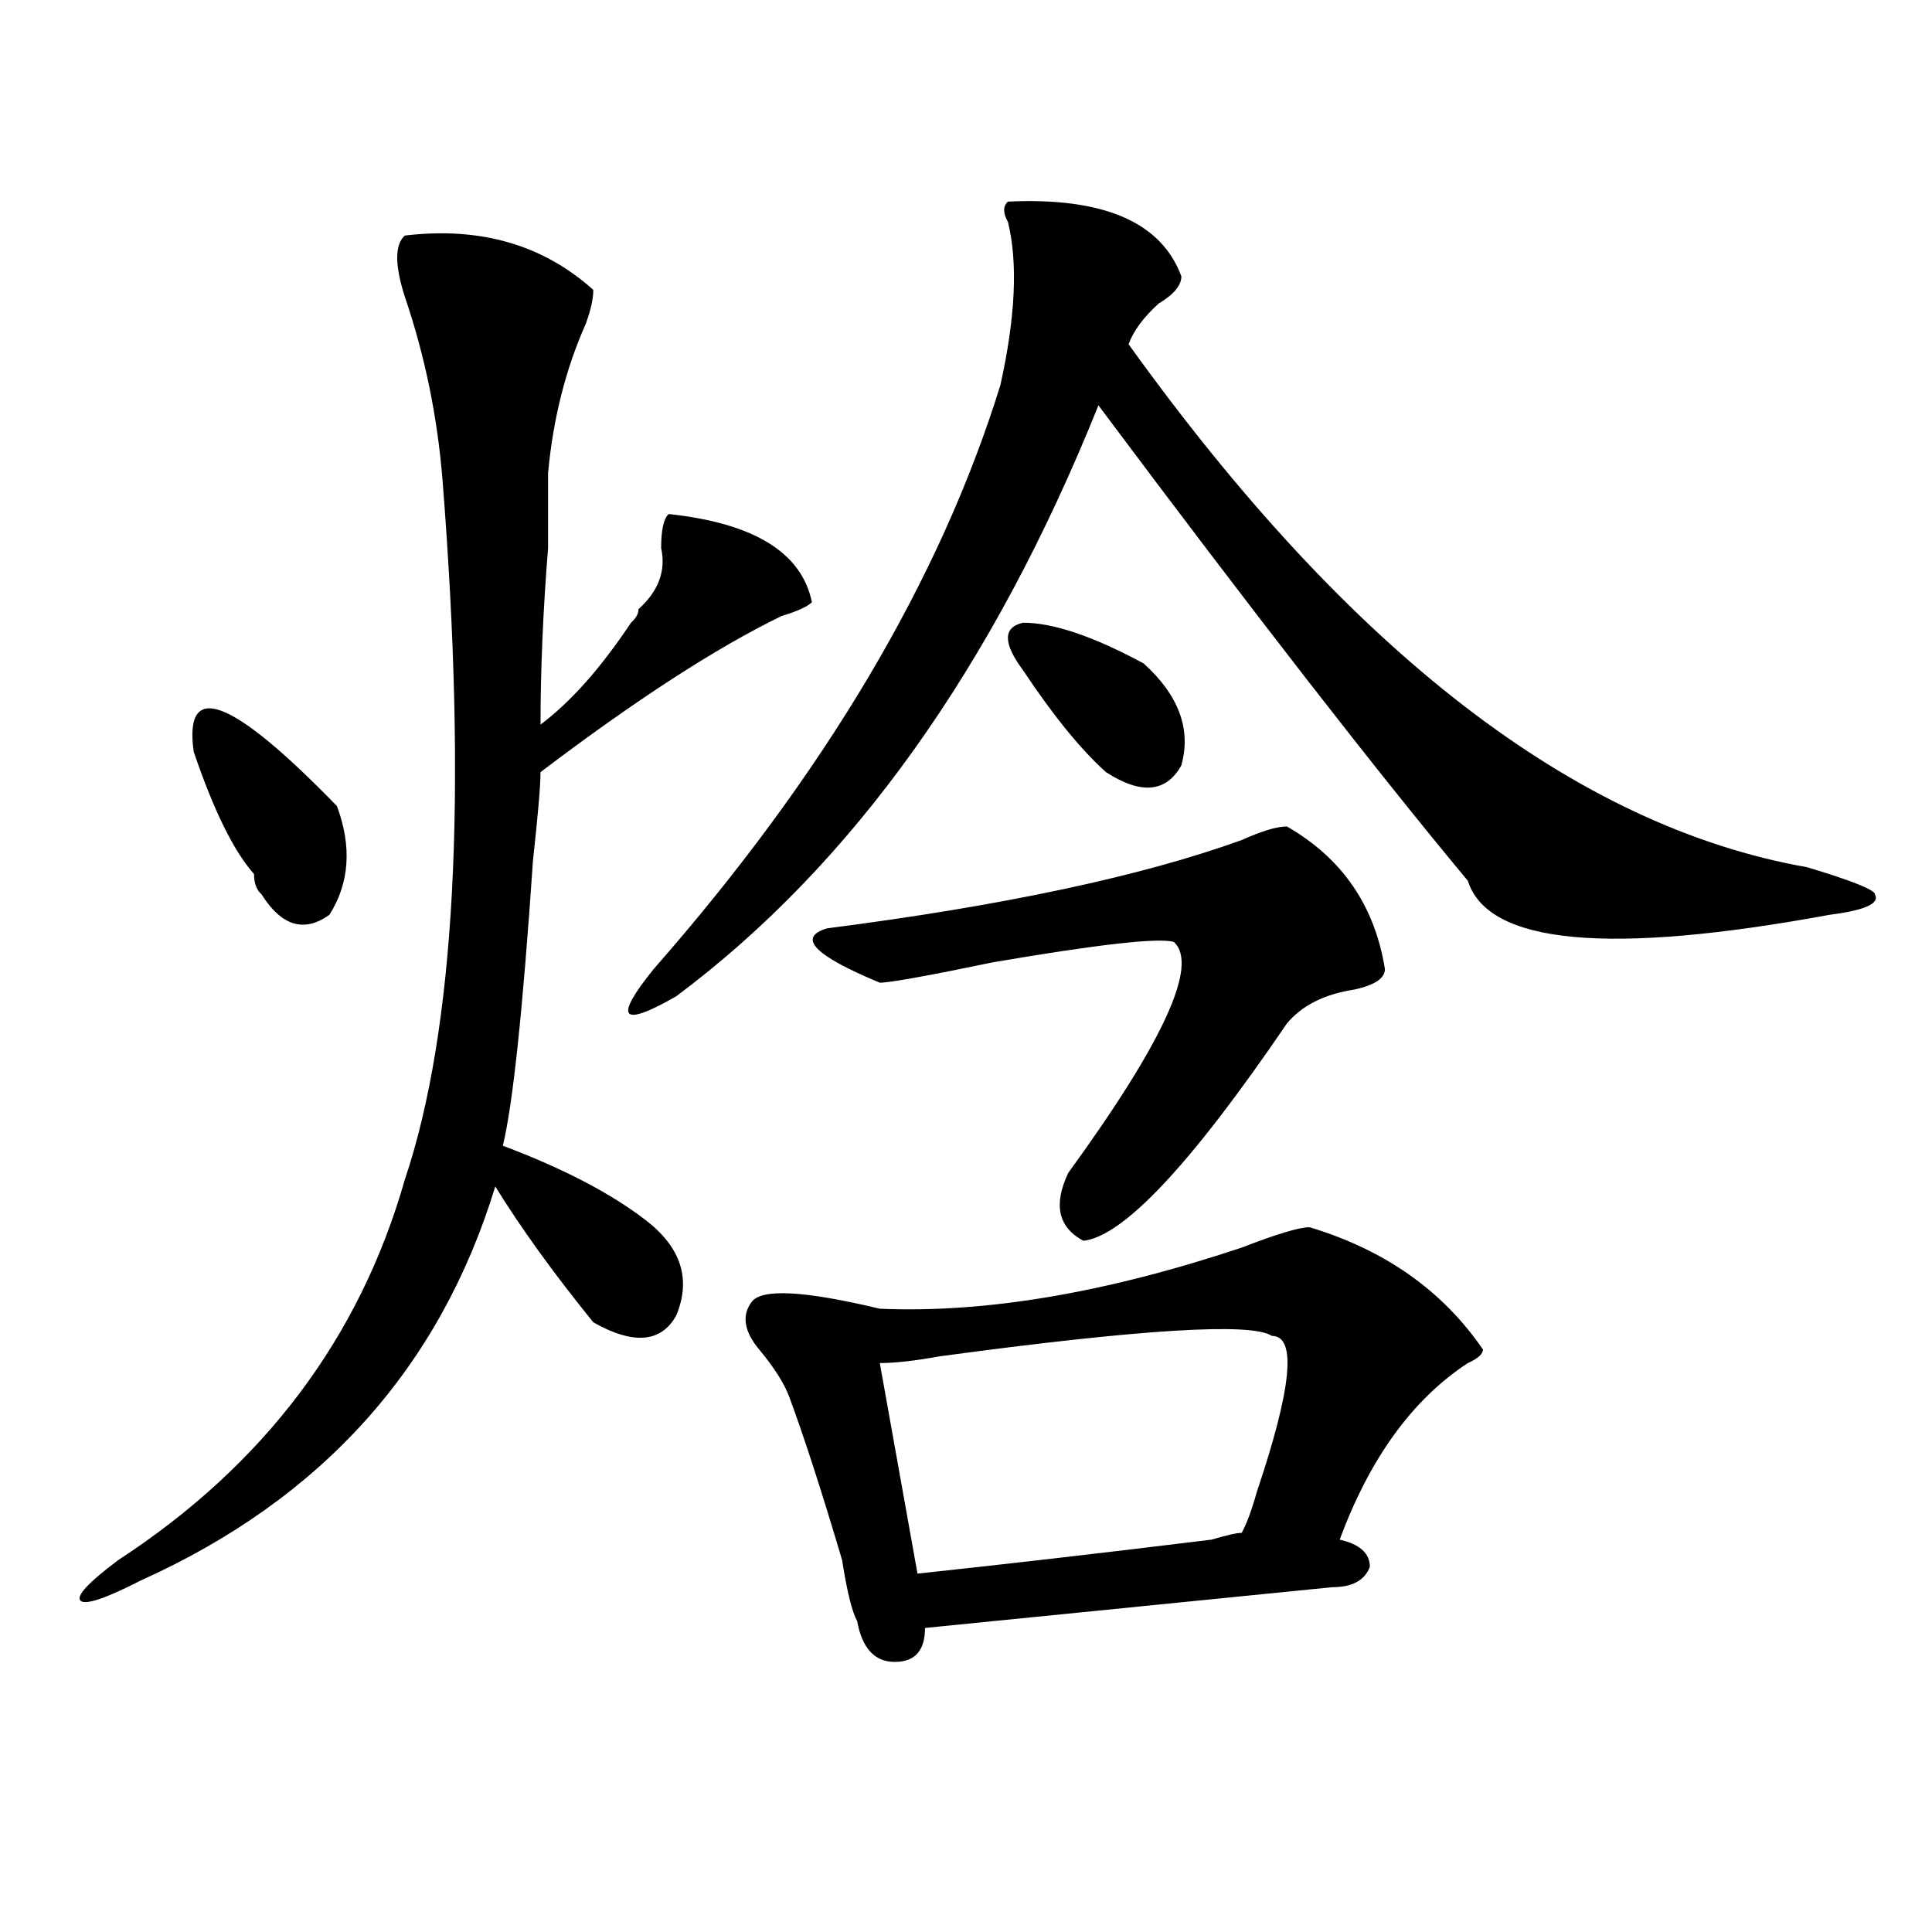 <?xml version="1.0" encoding="utf-8"?>
<!-- Generator: Adobe Illustrator 16.0.0, SVG Export Plug-In . SVG Version: 6.00 Build 0)  -->
<!DOCTYPE svg PUBLIC "-//W3C//DTD SVG 1.1//EN" "http://www.w3.org/Graphics/SVG/1.1/DTD/svg11.dtd">
<svg version="1.1" id="图层_1" xmlns="http://www.w3.org/2000/svg" xmlns:xlink="http://www.w3.org/1999/xlink" x="0px" y="0px"
	 width="1000px" height="1000px" viewBox="0 0 1000 1000" enable-background="new 0 0 1000 1000" xml:space="preserve">
<path d="M209.531,121.922c39.023-4.669,71.522,4.725,97.559,28.125c0,4.725-1.342,10.547-3.902,17.578
	c-10.427,23.456-16.951,49.219-19.512,77.344c0,9.394,0,22.303,0,38.672c-2.622,32.85-3.902,63.281-3.902,91.406
	c15.609-11.7,31.219-29.278,46.828-52.734c2.561-2.307,3.902-4.669,3.902-7.031c10.365-9.338,14.268-19.885,11.707-31.641
	c0-9.338,1.28-15.216,3.902-17.578c44.206,4.725,68.9,19.94,74.145,45.703c-2.622,2.362-7.805,4.725-15.609,7.031
	c-33.841,16.425-75.486,43.396-124.875,80.859c0,7.031-1.342,22.303-3.902,45.703c-5.244,77.344-10.427,126.563-15.609,147.656
	c31.219,11.756,55.913,24.609,74.145,38.672c18.17,14.063,23.414,30.487,15.609,49.219c-7.805,14.063-22.134,15.271-42.926,3.516
	c-20.854-25.763-37.743-49.219-50.73-70.313c-28.658,93.769-89.754,161.719-183.41,203.906
	c-18.231,9.338-28.658,12.854-31.219,10.547c-2.622-2.362,3.902-9.394,19.512-21.094c75.425-49.219,124.875-114.807,148.289-196.875
	c25.975-77.344,32.499-198.028,19.512-362.109c-2.622-32.794-9.146-64.435-19.512-94.922
	C204.287,137.193,204.287,126.646,209.531,121.922z M100.266,389.109c-5.244-37.463,19.512-28.125,74.145,28.125
	c7.805,21.094,6.463,39.881-3.902,56.25c-13.049,9.394-24.756,5.878-35.121-10.547c-2.622-2.307-3.902-5.822-3.902-10.547
	C121.058,440.69,110.631,419.597,100.266,389.109z M521.719,104.344c49.389-2.307,79.327,10.547,89.754,38.672
	c0,4.725-3.902,9.394-11.707,14.063c-7.805,7.031-13.049,14.063-15.609,21.094c114.448,159.412,231.519,249.609,351.211,270.703
	c23.414,7.031,35.121,11.756,35.121,14.063c2.561,4.725-5.244,8.24-23.414,10.547c-114.51,21.094-176.947,15.271-187.313-17.578
	c-46.828-56.25-110.607-138.263-191.215-246.094C513.914,345.769,441.05,447.722,350.016,515.672
	c-28.658,16.425-32.561,11.756-11.707-14.063c88.412-100.744,148.289-201.544,179.508-302.344
	c7.805-35.156,9.085-63.281,3.902-84.375C519.097,110.222,519.097,106.706,521.719,104.344z M677.813,635.203
	c39.023,11.756,68.9,32.85,89.754,63.281c0,2.362-2.622,4.725-7.805,7.031c-28.658,18.787-50.73,49.219-66.34,91.406
	c10.365,2.362,15.609,7.031,15.609,14.063c-2.622,7.031-9.146,10.547-19.512,10.547c-23.414,2.307-93.656,9.338-210.727,21.094
	c0,11.7-5.244,17.578-15.609,17.578c-10.427,0-16.951-7.031-19.512-21.094c-2.622-4.725-5.244-15.271-7.805-31.641
	c-10.427-35.156-19.512-63.281-27.316-84.375c-2.622-7.031-7.805-15.216-15.609-24.609c-7.805-9.338-9.146-17.578-3.902-24.609
	c5.183-7.031,27.316-5.822,66.34,3.516c54.633,2.362,117.07-8.185,187.313-31.641C660.861,638.719,672.568,635.203,677.813,635.203z
	 M666.105,427.781c28.597,16.425,45.486,41.034,50.73,73.828c0,4.725-5.244,8.24-15.609,10.547
	c-15.609,2.362-27.316,8.24-35.121,17.578c-49.45,72.675-84.571,110.193-105.363,112.5c-13.049-7.031-15.609-18.731-7.805-35.156
	c49.389-67.95,67.62-107.775,54.633-119.531c-7.805-2.307-39.023,1.209-93.656,10.547c-33.841,7.031-53.353,10.547-58.535,10.547
	c-33.841-14.063-42.926-23.4-27.316-28.125c91.034-11.7,162.557-26.916,214.629-45.703
	C653.057,430.144,660.861,427.781,666.105,427.781z M658.301,691.453c-10.427-7.031-67.682-3.516-171.703,10.547
	c-13.049,2.362-23.414,3.516-31.219,3.516L474.891,814.5c44.206-4.725,94.937-10.547,152.191-17.578
	c7.805-2.307,12.987-3.516,15.609-3.516c2.561-4.669,5.183-11.7,7.805-21.094C668.666,718.425,671.288,691.453,658.301,691.453z
	 M529.523,346.922c-10.427-14.063-10.427-22.247,0-24.609c15.609,0,36.401,7.031,62.438,21.094
	c18.17,16.425,24.694,34.003,19.512,52.734c-7.805,14.063-20.854,15.271-39.023,3.516
	C559.4,387.956,545.133,370.378,529.523,346.922z"/>
</svg>
